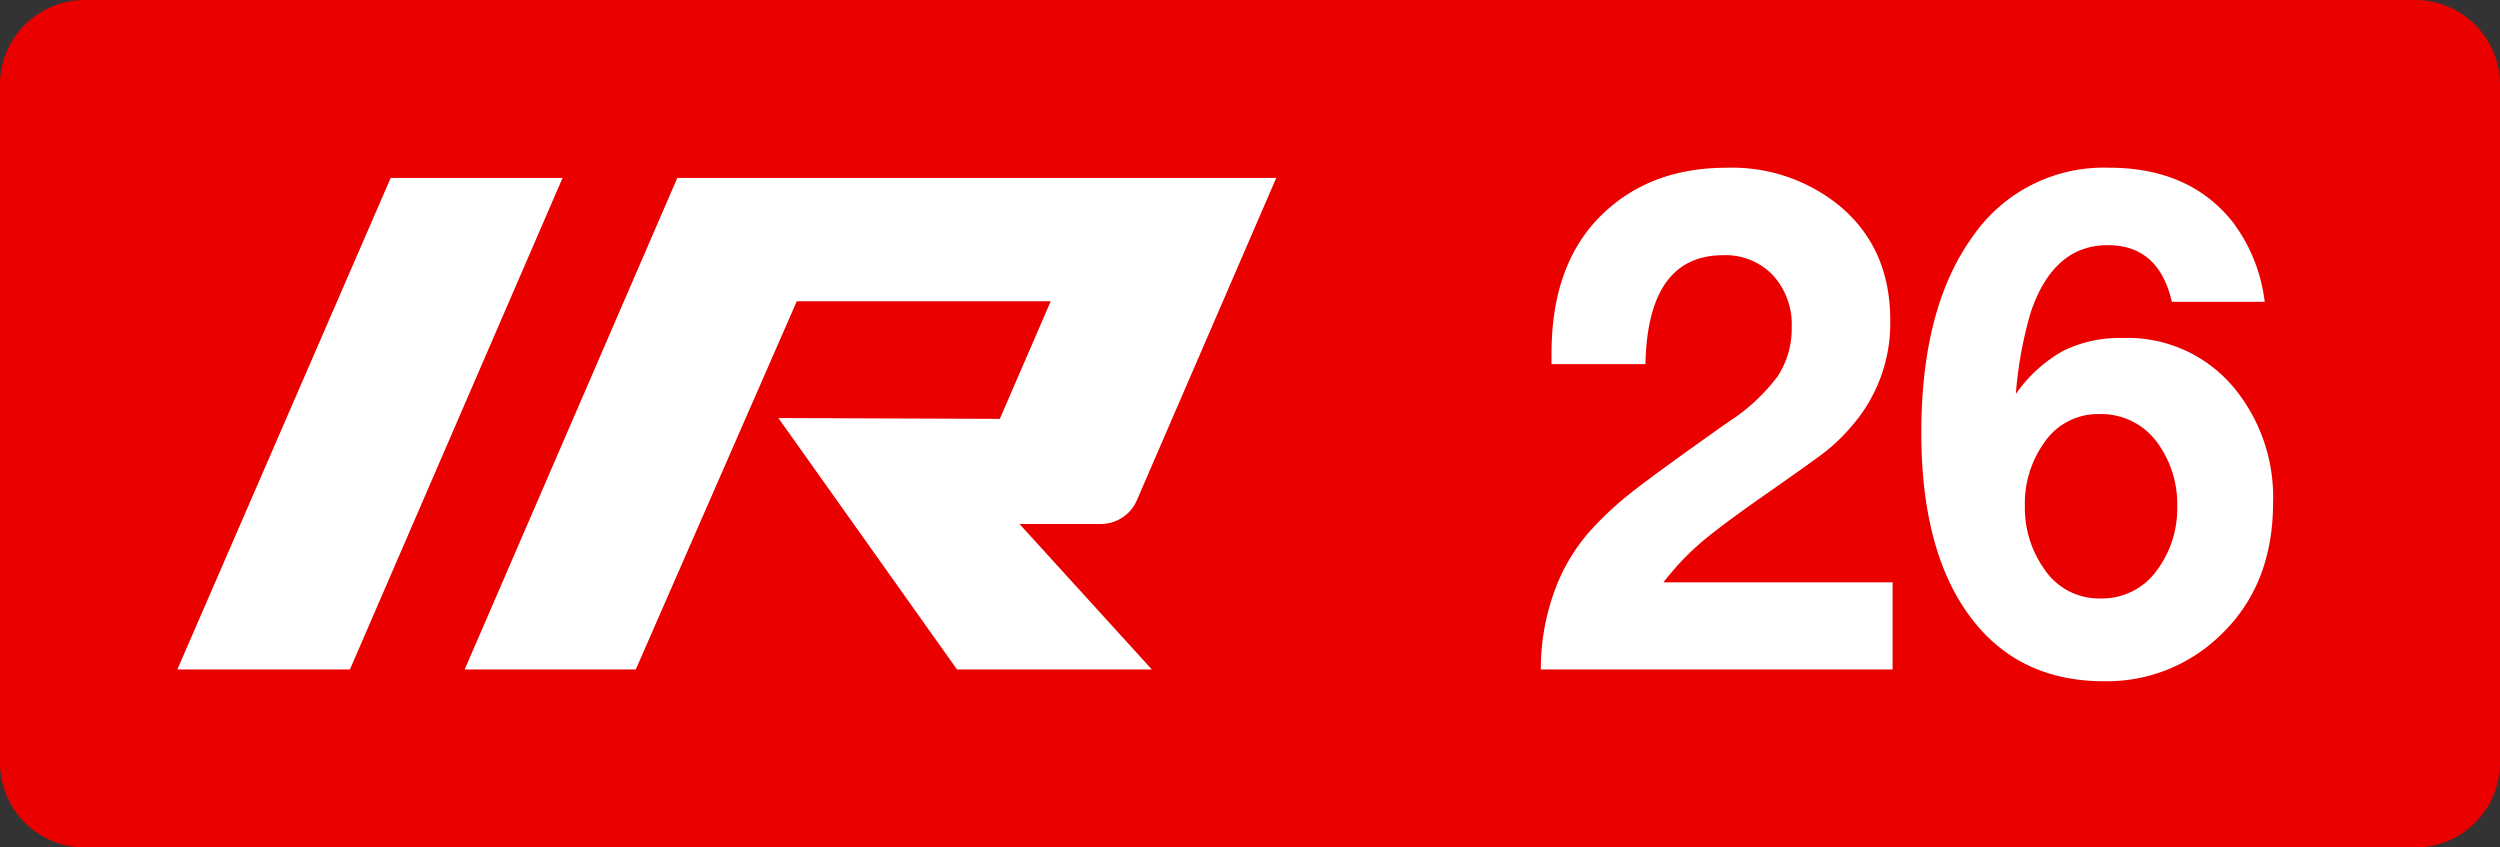 <svg class="color-immutable" width="59" height="20" viewBox="0 0 59 20" fill="none" xmlns="http://www.w3.org/2000/svg"><rect x="0" y="0" width="59" height="20" fill="#333333" stroke="none"/><path fill-rule="evenodd" clip-rule="evenodd" d="M2 0a2 2 0 0 0-2 2v16a2 2 0 0 0 2 2h55a2 2 0 0 0 2-2V2a2 2 0 0 0-2-2H2Z" fill="#EB0000"/><path d="M44.665 13.743V15.8h-8.301c-.003-.612.1-1.22.303-1.796a4.375 4.375 0 0 1 .856-1.47c.305-.337.639-.647.997-.926.381-.301 1.14-.852 2.274-1.654.448-.285.84-.65 1.16-1.075.223-.343.338-.746.33-1.155.02-.453-.14-.896-.445-1.23a1.538 1.538 0 0 0-1.17-.471c-1.188 0-1.8.857-1.837 2.57h-2.216v-.252c0-1.403.392-2.49 1.175-3.26.762-.748 1.747-1.122 2.956-1.122a4.008 4.008 0 0 1 2.688.917c.783.665 1.175 1.558 1.175 2.682a3.69 3.69 0 0 1-.938 2.53c-.175.204-.367.39-.576.558-.178.14-.649.476-1.41 1.009-.726.506-1.245.894-1.558 1.163a6.219 6.219 0 0 0-.87.925h5.407Z" fill="#fff"/><path fill-rule="evenodd" clip-rule="evenodd" d="M51.256 7.123h2.191a3.888 3.888 0 0 0-.749-1.875c-.678-.86-1.655-1.29-2.932-1.29a3.752 3.752 0 0 0-3.209 1.622c-.81 1.118-1.214 2.663-1.214 4.635 0 1.846.379 3.285 1.135 4.316.757 1.03 1.816 1.546 3.177 1.546a3.84 3.84 0 0 0 2.728-1.068c.841-.791 1.261-1.838 1.261-3.14a4.05 4.05 0 0 0-.938-2.737 3.26 3.26 0 0 0-2.61-1.155 3.008 3.008 0 0 0-1.414.308c-.44.25-.82.596-1.108 1.013a9.32 9.32 0 0 1 .355-1.938c.357-1.05.962-1.574 1.813-1.574.804 0 1.309.445 1.514 1.337Zm-3.028 3.346a1.53 1.53 0 0 1 1.317-.697 1.64 1.64 0 0 1 1.411.736c.291.425.44.932.426 1.448a2.428 2.428 0 0 1-.473 1.495 1.586 1.586 0 0 1-1.332.672 1.546 1.546 0 0 1-1.34-.704 2.49 2.49 0 0 1-.45-1.48 2.46 2.46 0 0 1 .441-1.47Z" fill="#fff"/><path d="M9.22 4.2h4.056L8.258 15.8H4.185L9.22 4.2ZM25.98 12.366a.925.925 0 0 0 .847-.553L30.119 4.2H15.984l-5.018 11.6h4.038l3.8-8.69h5.993l-1.201 2.775-5.226-.019 4.216 5.934h4.598l-3.124-3.434h1.92Z" fill="#fff"/></svg>